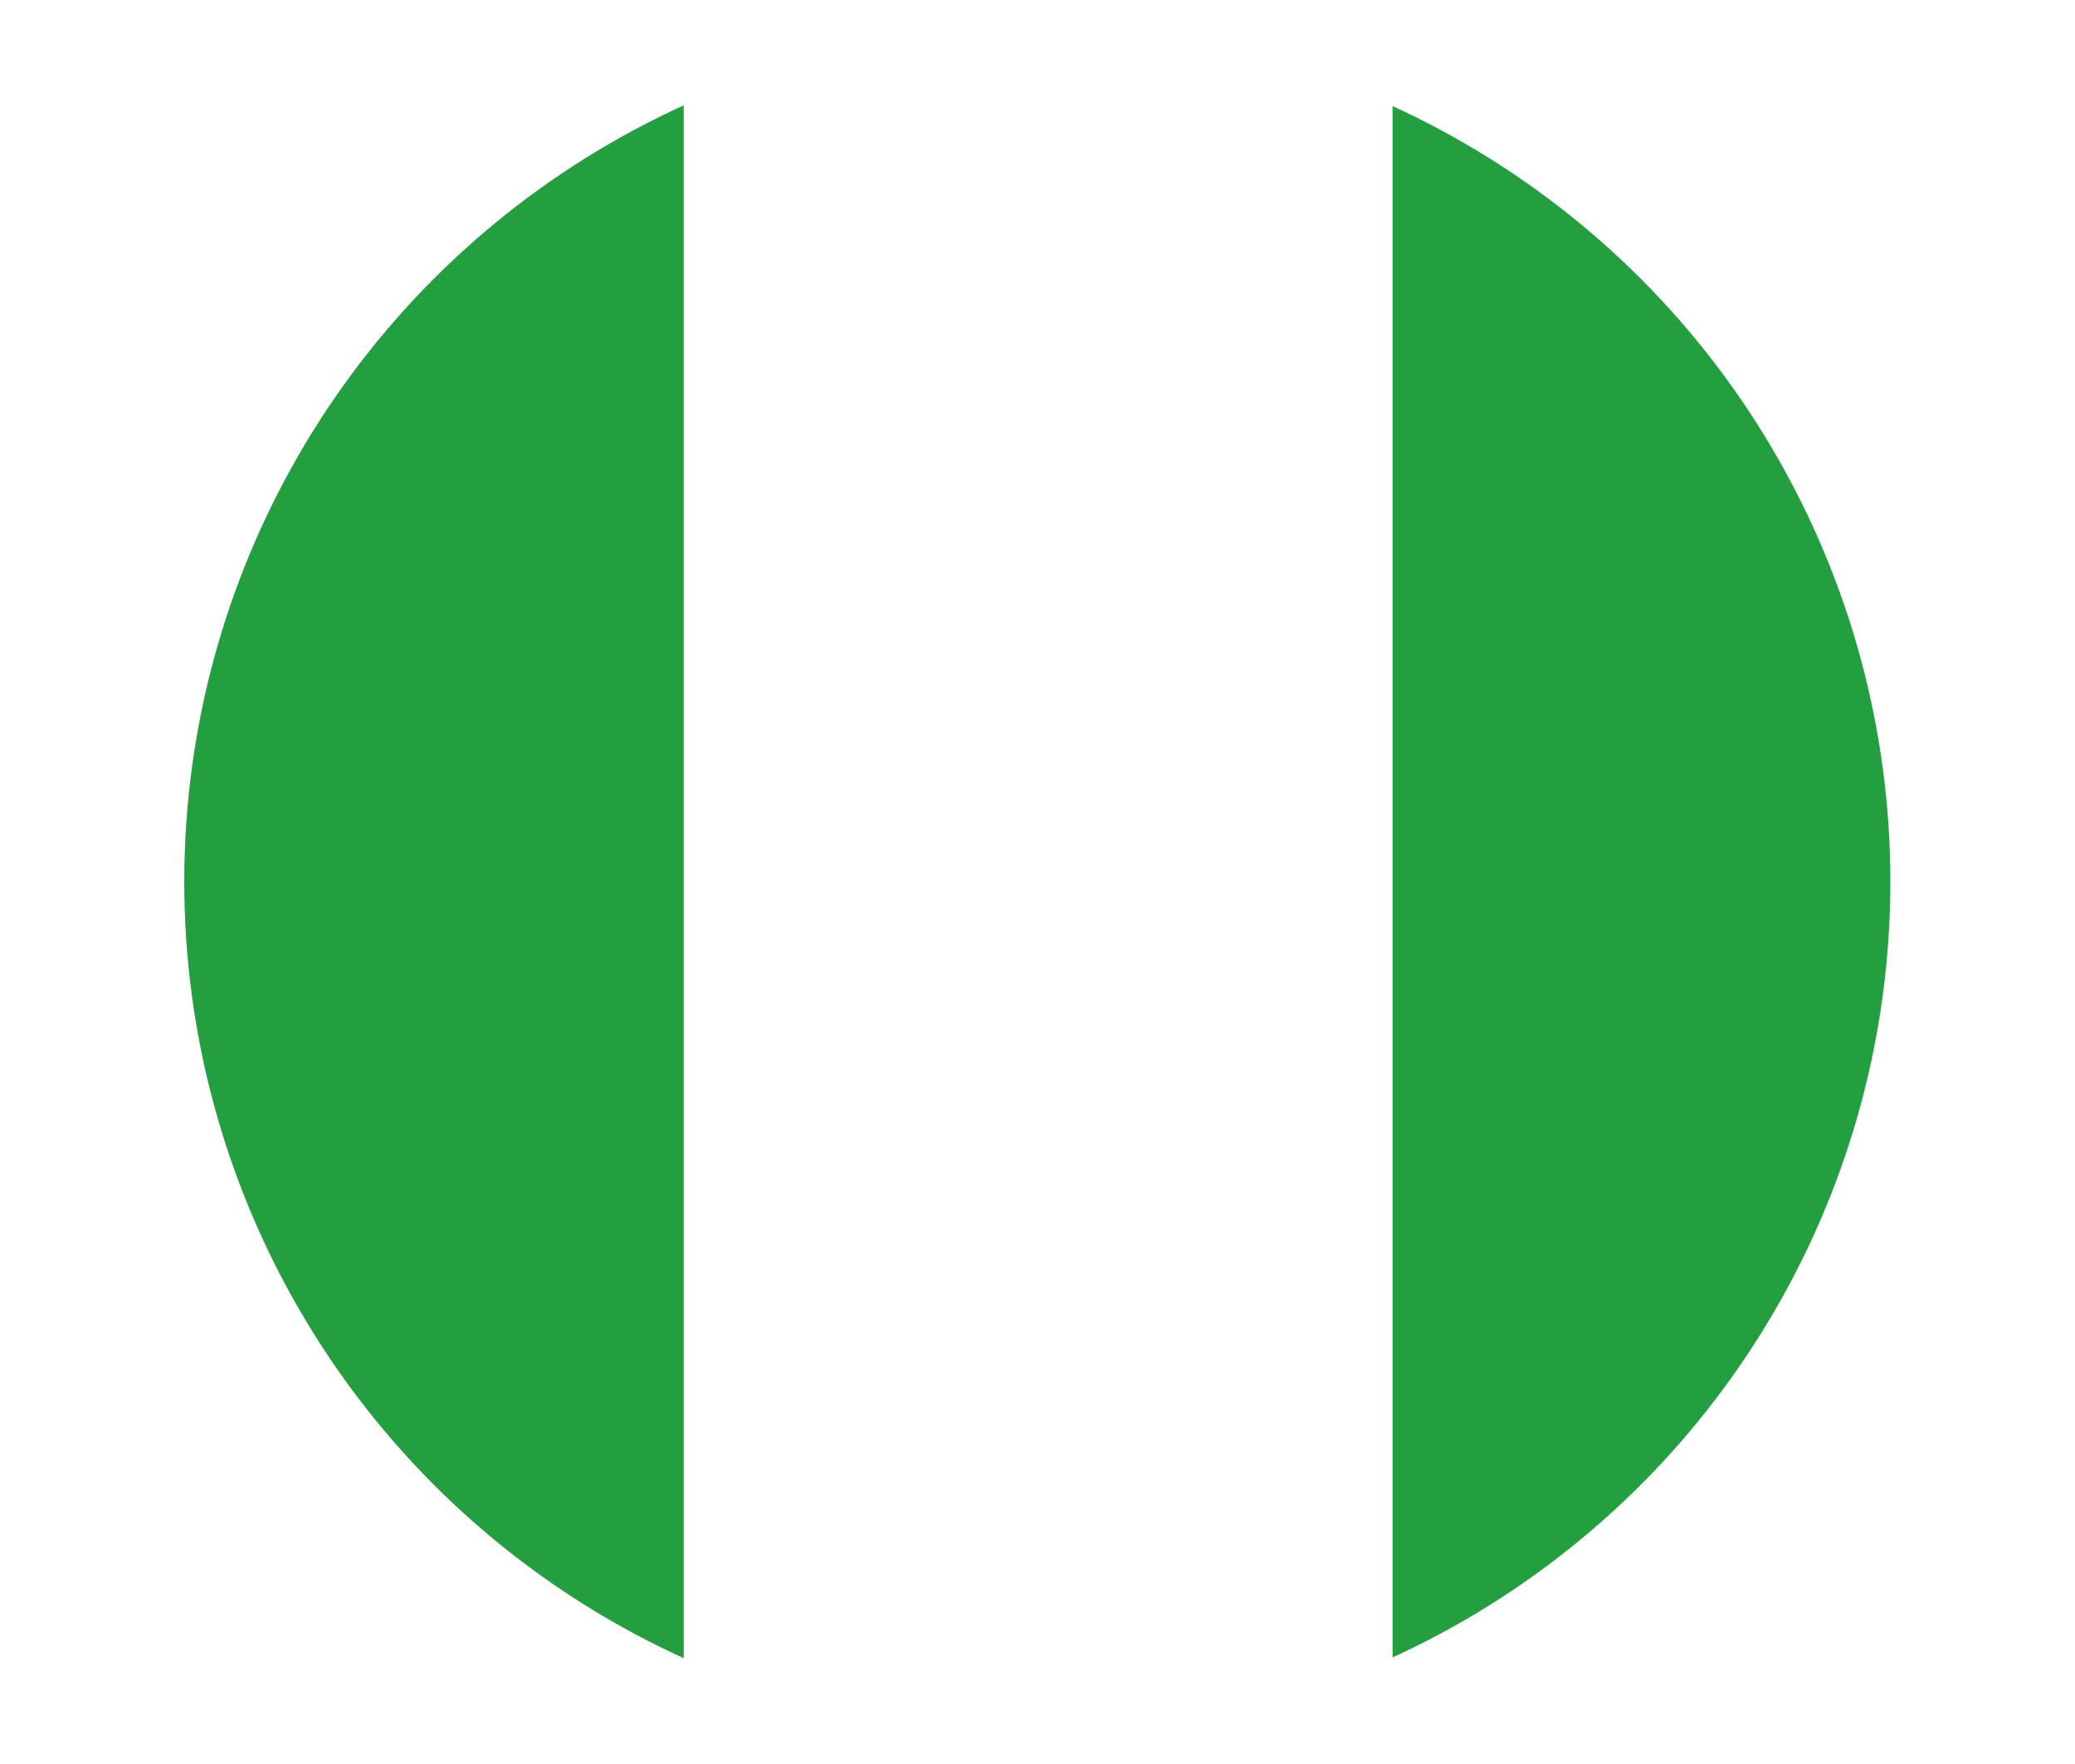 <svg id="图层_1" data-name="图层 1" xmlns="http://www.w3.org/2000/svg" xmlns:xlink="http://www.w3.org/1999/xlink" viewBox="0 0 620.57 527.46"><defs><style>.cls-1{fill:none;}.cls-2{clip-path:url(#clip-path);}.cls-3{fill:#fff;}.cls-4{fill:#239f40;}</style><clipPath id="clip-path" transform="translate(54.23 7.67)"><circle class="cls-1" cx="256" cy="256" r="255.12"/></clipPath></defs><title>n500px</title><g id="图层_2" data-name="图层 2"><g id="OBJECTS"><g class="cls-2"><rect class="cls-3" width="620.57" height="527.46"/><rect class="cls-4" width="204.48" height="527.46"/><rect class="cls-4" x="416.48" width="204.09" height="527.46"/></g></g></g></svg>